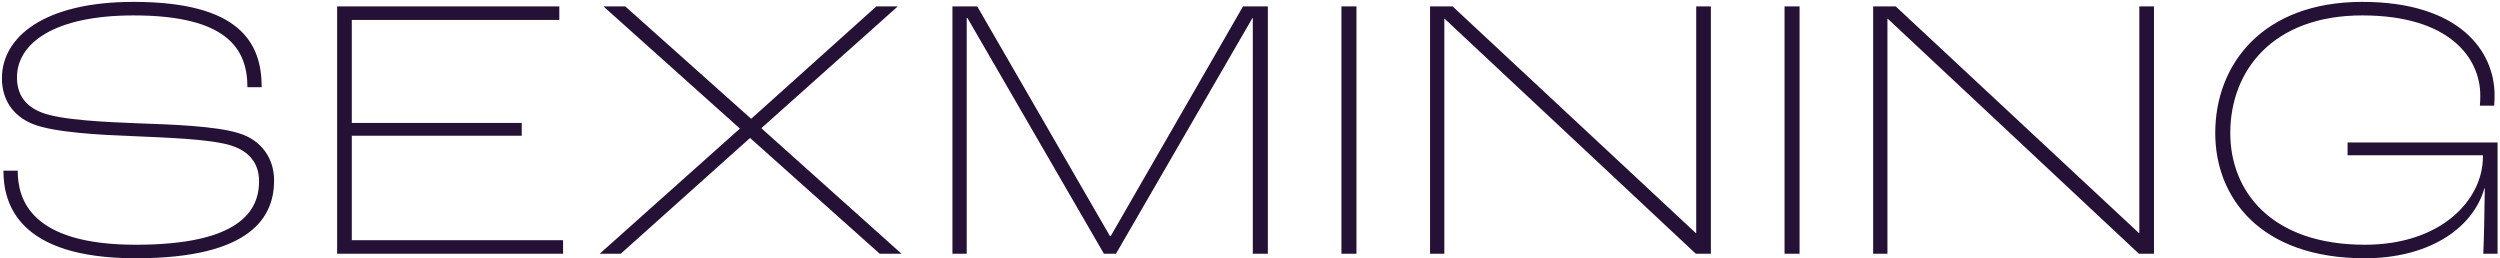 <svg width="532" height="55" viewBox="0 0 532 55" fill="none" xmlns="http://www.w3.org/2000/svg">
<path d="M28.89 54.96C53.77 54.96 58.33 45.92 58.33 38.4C58.33 33.68 55.61 29.76 50.73 28.32C45.85 26.8 36.25 26.48 29.37 26.24C23.29 26 12.89 25.6 8.81 23.92C5.53 22.64 3.61 20.24 3.61 16.48C3.61 9.2 11.53 3.28 28.41 3.28C48.33 3.28 52.65 10.4 52.65 18.56H55.69C55.69 9.12 51.05 0.4 28.41 0.4C9.45 0.4 0.41 7.84 0.41 16.64C0.41 21.28 2.81 24.64 6.81 26.32C11.37 28.24 21.77 28.72 28.09 28.96C34.73 29.28 44.25 29.52 48.89 30.88C53.05 32.08 55.13 34.8 55.13 38.56C55.13 44.88 50.97 52.08 28.89 52.08C6.49 52.08 3.77 42.4 3.77 36.32H0.73C0.73 43.12 3.61 54.96 28.89 54.96ZM71.743 54H119.823V51.12H74.862V28.88H111.023V26.16H74.862V4.24H119.023V1.36H71.743V54ZM127.611 54H132.091L159.611 29.36L187.211 54H191.851L162.011 27.28L191.051 1.36H186.491L159.851 25.28L133.051 1.36H128.411L157.451 27.36L127.611 54ZM202.677 54H205.717V3.84H205.877L234.917 54H237.477L266.517 3.84H266.597V54H269.797V1.36H264.517L236.357 50.24H236.197L207.957 1.36H202.677V54ZM285.456 54H288.656V1.36H285.456V54ZM304.314 54H307.354V4H307.434L360.874 54H364.074V1.36H360.954V49.6H360.874L309.114 1.36H304.314V54ZM379.75 54H382.95V1.36H379.75V54ZM398.608 54H401.648V4H401.728L455.168 54H458.368V1.36H455.248V49.6H455.168L403.408 1.36H398.608V54ZM503.244 54.96C516.204 54.96 526.044 49.12 528.684 40.08H528.764C528.684 45.76 528.604 50.4 528.444 54H531.484V30.32H499.564V33.04H528.364V33.36C528.364 42.56 519.484 52.08 503.244 52.08C483.244 52.08 474.604 40.64 474.604 28.32C474.604 15.04 483.644 3.28 502.684 3.28C521.244 3.28 527.804 12.32 527.804 20.32C527.804 20.88 527.804 21.44 527.724 22.48H530.764C530.844 21.36 530.844 20.64 530.844 20.24C530.844 10.96 523.484 0.4 502.684 0.4C481.564 0.4 471.404 13.6 471.404 28.32C471.404 41.92 480.844 54.96 503.244 54.96Z" fill="#251135"/>
</svg>
